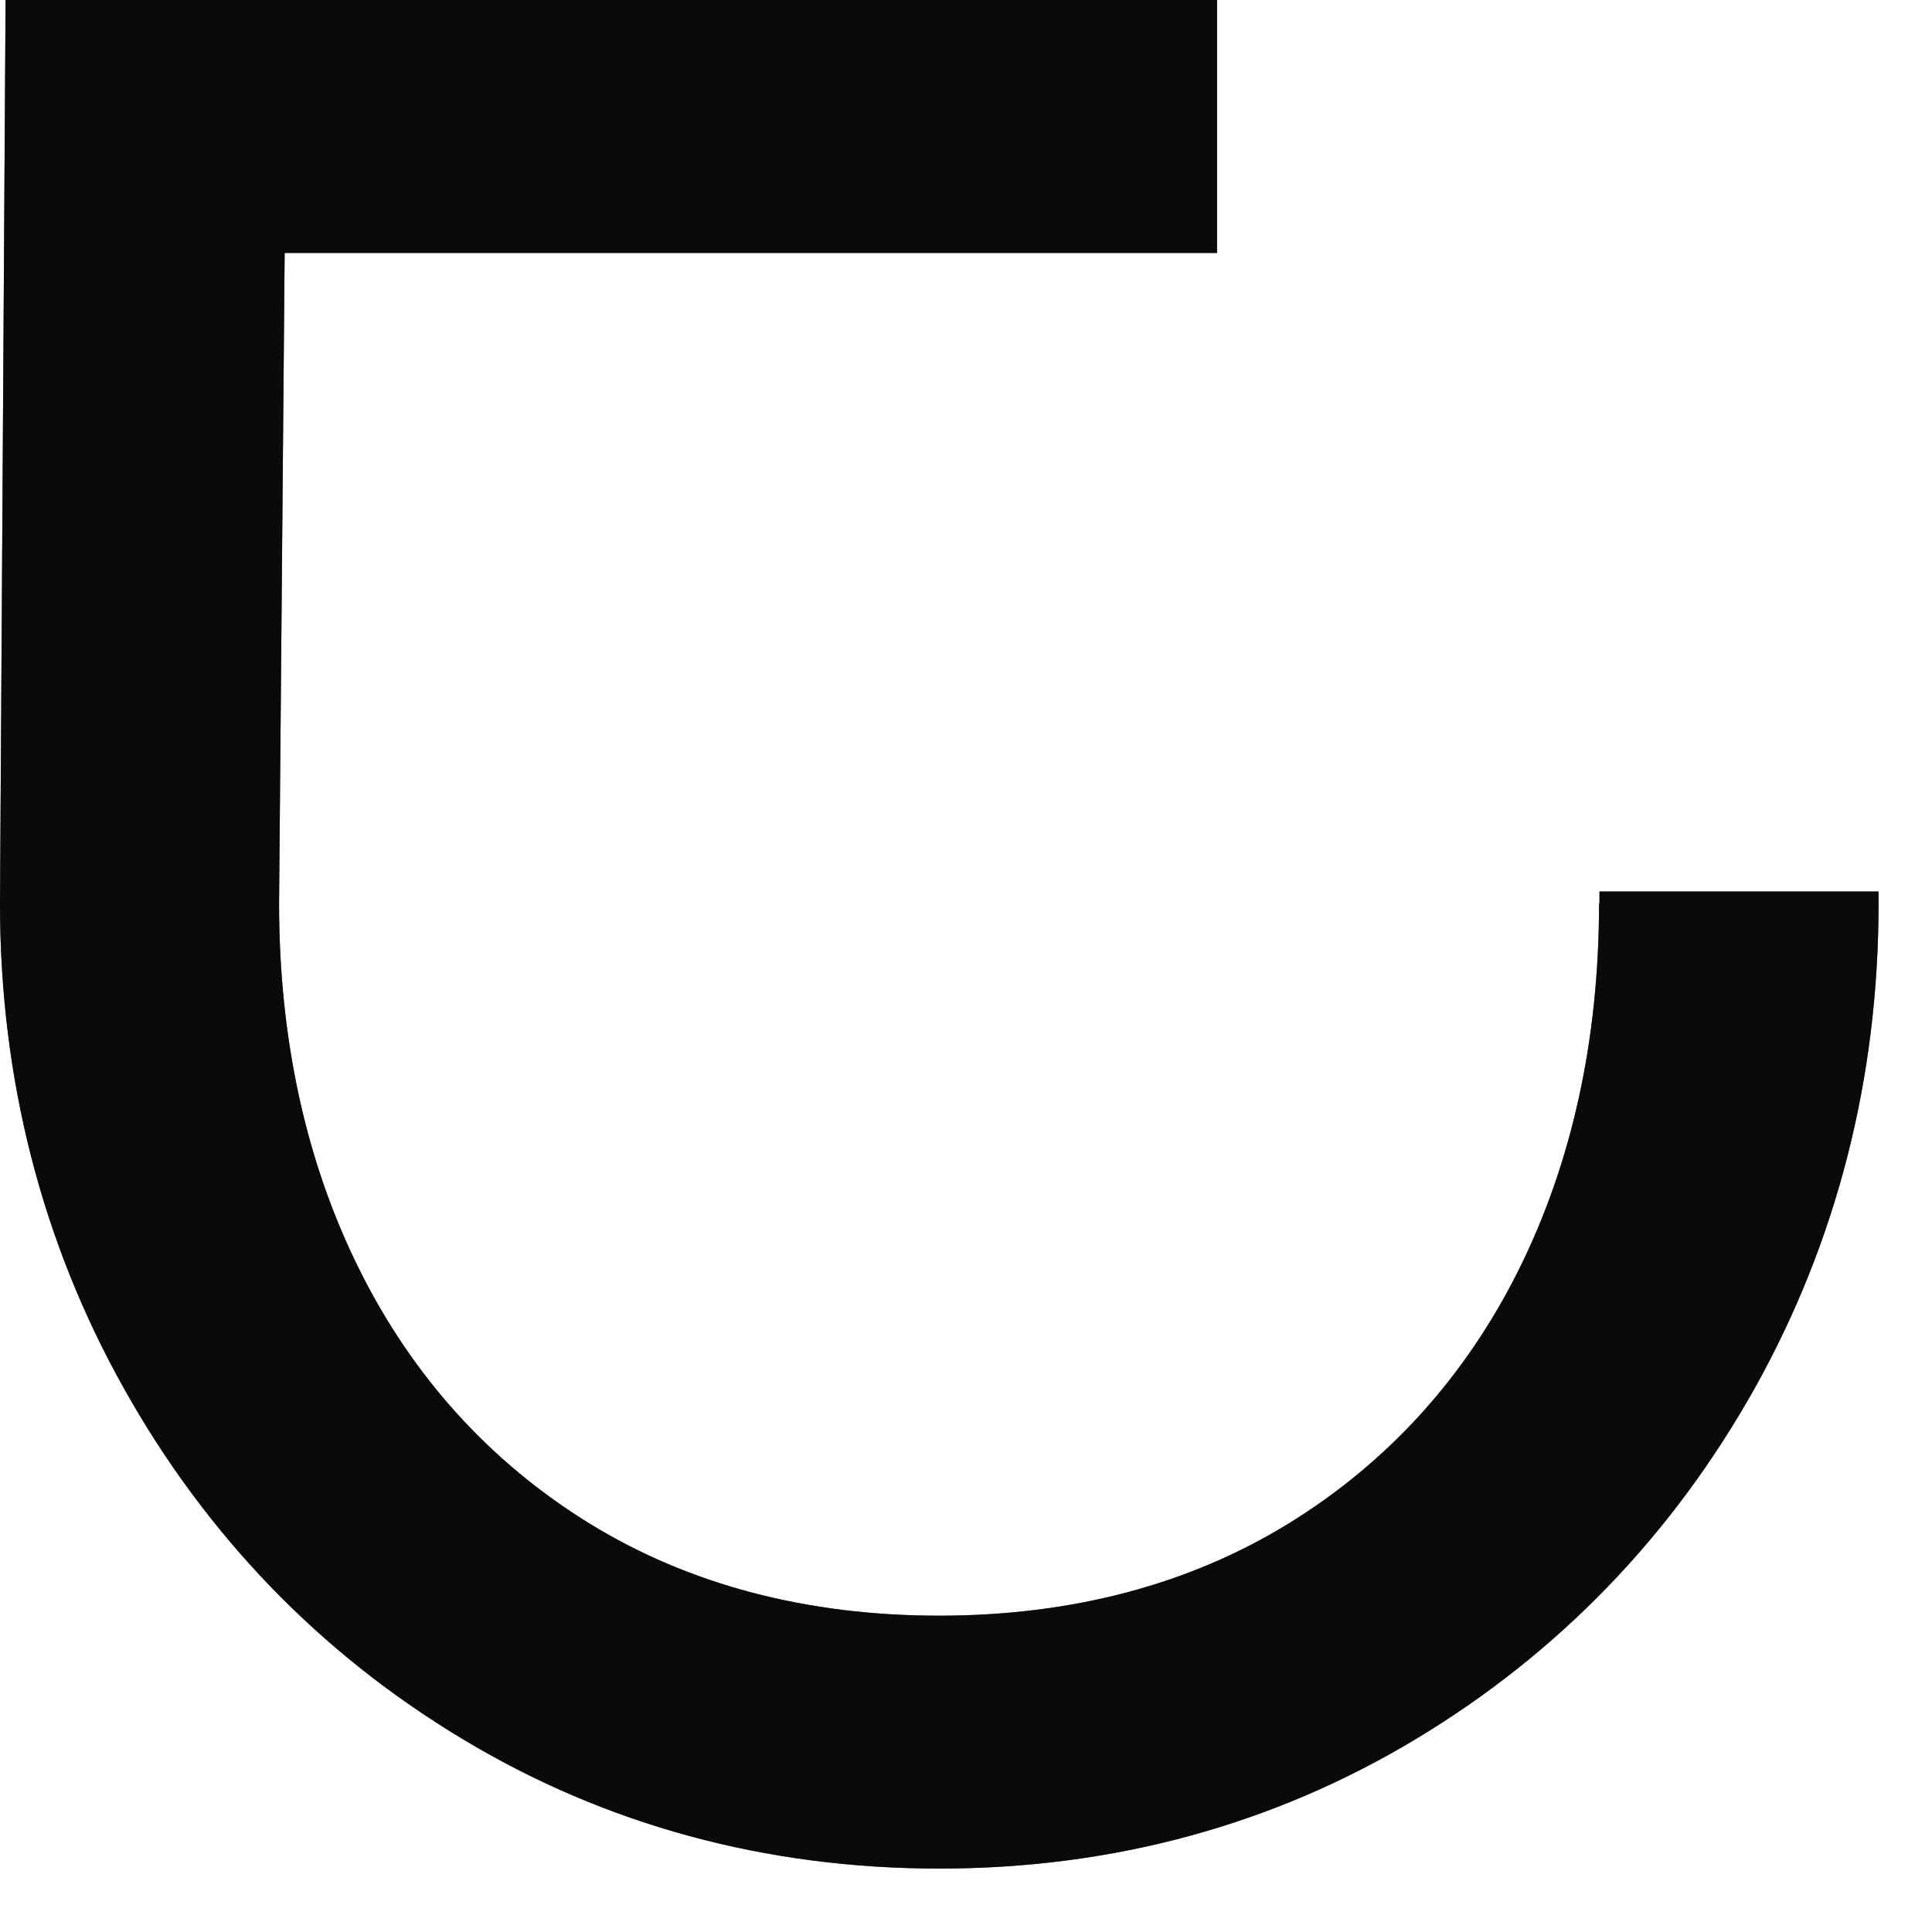 <?xml version="1.0" encoding="utf-8"?>
<svg xmlns="http://www.w3.org/2000/svg" fill="none" height="100%" overflow="visible" preserveAspectRatio="none" style="display: block;" viewBox="0 0 18 18" width="100%">
<g id="Vector">
<path d="M14.898 8.418C14.898 9.688 14.645 10.839 14.146 11.838C13.648 12.834 12.928 13.627 12.003 14.196C11.079 14.764 9.984 15.053 8.749 15.053C7.514 15.053 6.419 14.764 5.495 14.196C4.571 13.627 3.85 12.833 3.353 11.838C2.853 10.839 2.6 9.688 2.6 8.418L2.652 2.357H11.339V0H0.052L0 8.417C0 10.047 0.388 11.568 1.155 12.936C1.922 14.306 2.983 15.406 4.313 16.204C5.643 17.004 7.136 17.409 8.751 17.409C10.366 17.409 11.858 17.004 13.188 16.204C14.517 15.406 15.579 14.306 16.347 12.936C17.113 11.566 17.502 10.046 17.502 8.417V8.306H14.902V8.417L14.898 8.418Z" fill="#191919"/>
<path d="M14.898 8.418C14.898 9.688 14.645 10.839 14.146 11.838C13.648 12.834 12.928 13.627 12.003 14.196C11.079 14.764 9.984 15.053 8.749 15.053C7.514 15.053 6.419 14.764 5.495 14.196C4.571 13.627 3.85 12.833 3.353 11.838C2.853 10.839 2.6 9.688 2.6 8.418L2.652 2.357H11.339V0H0.052L0 8.417C0 10.047 0.388 11.568 1.155 12.936C1.922 14.306 2.983 15.406 4.313 16.204C5.643 17.004 7.136 17.409 8.751 17.409C10.366 17.409 11.858 17.004 13.188 16.204C14.517 15.406 15.579 14.306 16.347 12.936C17.113 11.566 17.502 10.046 17.502 8.417V8.306H14.902V8.417L14.898 8.418Z" fill="black" fill-opacity="0.2"/>
<path d="M14.898 8.418C14.898 9.688 14.645 10.839 14.146 11.838C13.648 12.834 12.928 13.627 12.003 14.196C11.079 14.764 9.984 15.053 8.749 15.053C7.514 15.053 6.419 14.764 5.495 14.196C4.571 13.627 3.85 12.833 3.353 11.838C2.853 10.839 2.6 9.688 2.6 8.418L2.652 2.357H11.339V0H0.052L0 8.417C0 10.047 0.388 11.568 1.155 12.936C1.922 14.306 2.983 15.406 4.313 16.204C5.643 17.004 7.136 17.409 8.751 17.409C10.366 17.409 11.858 17.004 13.188 16.204C14.517 15.406 15.579 14.306 16.347 12.936C17.113 11.566 17.502 10.046 17.502 8.417V8.306H14.902V8.417L14.898 8.418Z" fill="black" fill-opacity="0.2"/>
<path d="M14.898 8.418C14.898 9.688 14.645 10.839 14.146 11.838C13.648 12.834 12.928 13.627 12.003 14.196C11.079 14.764 9.984 15.053 8.749 15.053C7.514 15.053 6.419 14.764 5.495 14.196C4.571 13.627 3.85 12.833 3.353 11.838C2.853 10.839 2.6 9.688 2.6 8.418L2.652 2.357H11.339V0H0.052L0 8.417C0 10.047 0.388 11.568 1.155 12.936C1.922 14.306 2.983 15.406 4.313 16.204C5.643 17.004 7.136 17.409 8.751 17.409C10.366 17.409 11.858 17.004 13.188 16.204C14.517 15.406 15.579 14.306 16.347 12.936C17.113 11.566 17.502 10.046 17.502 8.417V8.306H14.902V8.417L14.898 8.418Z" fill="black" fill-opacity="0.2"/>
<path d="M14.898 8.418C14.898 9.688 14.645 10.839 14.146 11.838C13.648 12.834 12.928 13.627 12.003 14.196C11.079 14.764 9.984 15.053 8.749 15.053C7.514 15.053 6.419 14.764 5.495 14.196C4.571 13.627 3.85 12.833 3.353 11.838C2.853 10.839 2.6 9.688 2.6 8.418L2.652 2.357H11.339V0H0.052L0 8.417C0 10.047 0.388 11.568 1.155 12.936C1.922 14.306 2.983 15.406 4.313 16.204C5.643 17.004 7.136 17.409 8.751 17.409C10.366 17.409 11.858 17.004 13.188 16.204C14.517 15.406 15.579 14.306 16.347 12.936C17.113 11.566 17.502 10.046 17.502 8.417V8.306H14.902V8.417L14.898 8.418Z" fill="black" fill-opacity="0.2"/>
</g>
</svg>